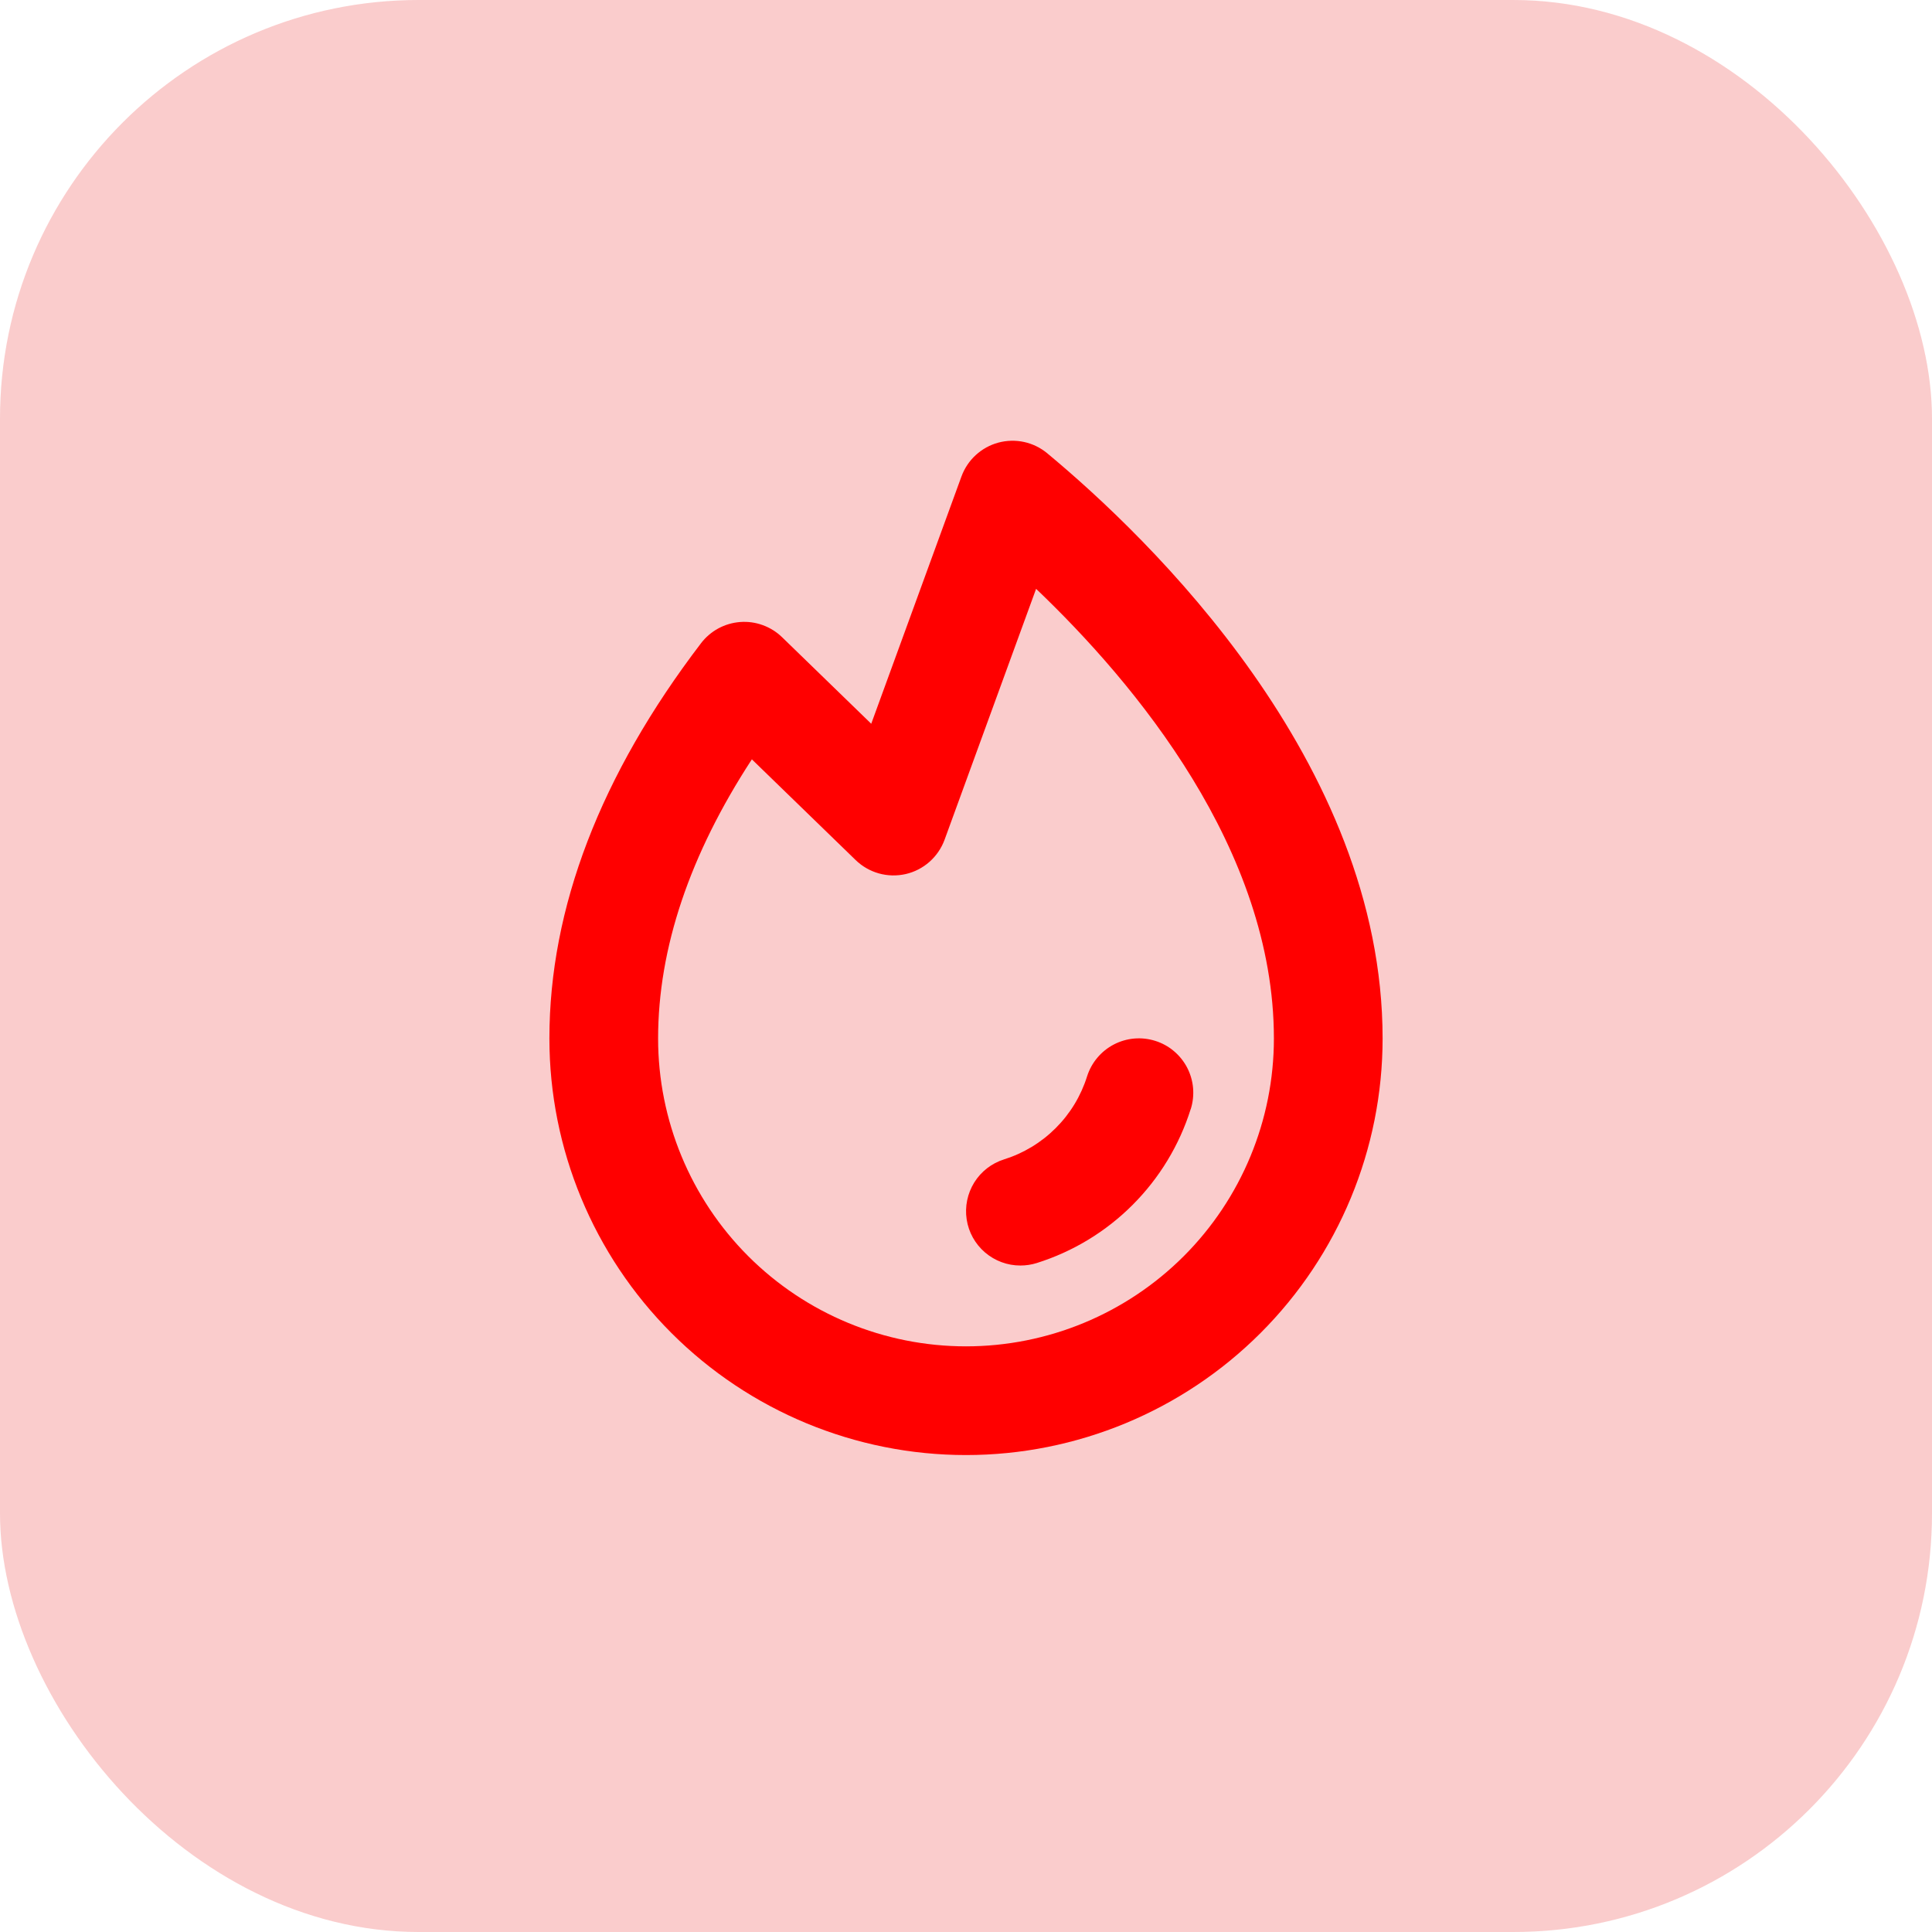 <svg width="60" height="60" viewBox="0 0 60 60" fill="none" xmlns="http://www.w3.org/2000/svg">
<rect width="60" height="60" rx="13" fill="#E90000" fill-opacity="0.2"/>
<path d="M36.978 34.444C36.625 35.567 36.005 36.588 35.173 37.42C34.341 38.253 33.319 38.872 32.197 39.225C32.033 39.276 31.862 39.302 31.69 39.302C31.287 39.303 30.897 39.158 30.591 38.896C30.284 38.633 30.082 38.27 30.021 37.871C29.96 37.472 30.044 37.065 30.257 36.722C30.47 36.38 30.799 36.125 31.184 36.005C31.789 35.815 32.34 35.481 32.788 35.032C33.237 34.584 33.57 34.034 33.76 33.428C33.827 33.217 33.934 33.021 34.077 32.851C34.219 32.681 34.393 32.541 34.59 32.438C34.987 32.231 35.45 32.19 35.877 32.325C36.088 32.391 36.285 32.498 36.454 32.641C36.624 32.783 36.764 32.958 36.867 33.154C36.969 33.351 37.032 33.565 37.052 33.786C37.071 34.007 37.047 34.23 36.981 34.441L36.978 34.444ZM42.938 32.25C42.938 35.681 41.574 38.972 39.148 41.398C36.722 43.824 33.431 45.188 30 45.188C26.569 45.188 23.278 43.824 20.852 41.398C18.426 38.972 17.062 35.681 17.062 32.25C17.062 28.199 18.647 24.068 21.771 19.976C21.915 19.787 22.099 19.63 22.308 19.516C22.518 19.403 22.749 19.335 22.987 19.317C23.225 19.299 23.464 19.332 23.688 19.414C23.912 19.495 24.117 19.623 24.288 19.789L27.057 22.477L29.859 14.797C29.952 14.543 30.104 14.315 30.304 14.132C30.503 13.949 30.743 13.817 31.004 13.746C31.265 13.676 31.54 13.669 31.804 13.726C32.068 13.784 32.315 13.904 32.523 14.077C35.653 16.676 42.938 23.651 42.938 32.25ZM39.562 32.25C39.562 26.384 35.258 21.226 32.177 18.287L29.335 26.078C29.238 26.342 29.077 26.578 28.866 26.765C28.655 26.951 28.401 27.082 28.127 27.145C27.852 27.207 27.567 27.201 27.295 27.125C27.024 27.049 26.776 26.907 26.574 26.711L23.35 23.582C21.422 26.538 20.438 29.446 20.438 32.25C20.438 34.786 21.445 37.218 23.238 39.012C25.032 40.805 27.464 41.812 30 41.812C32.536 41.812 34.968 40.805 36.762 39.012C38.555 37.218 39.562 34.786 39.562 32.25Z" fill="#FF0000"/>
</svg>
